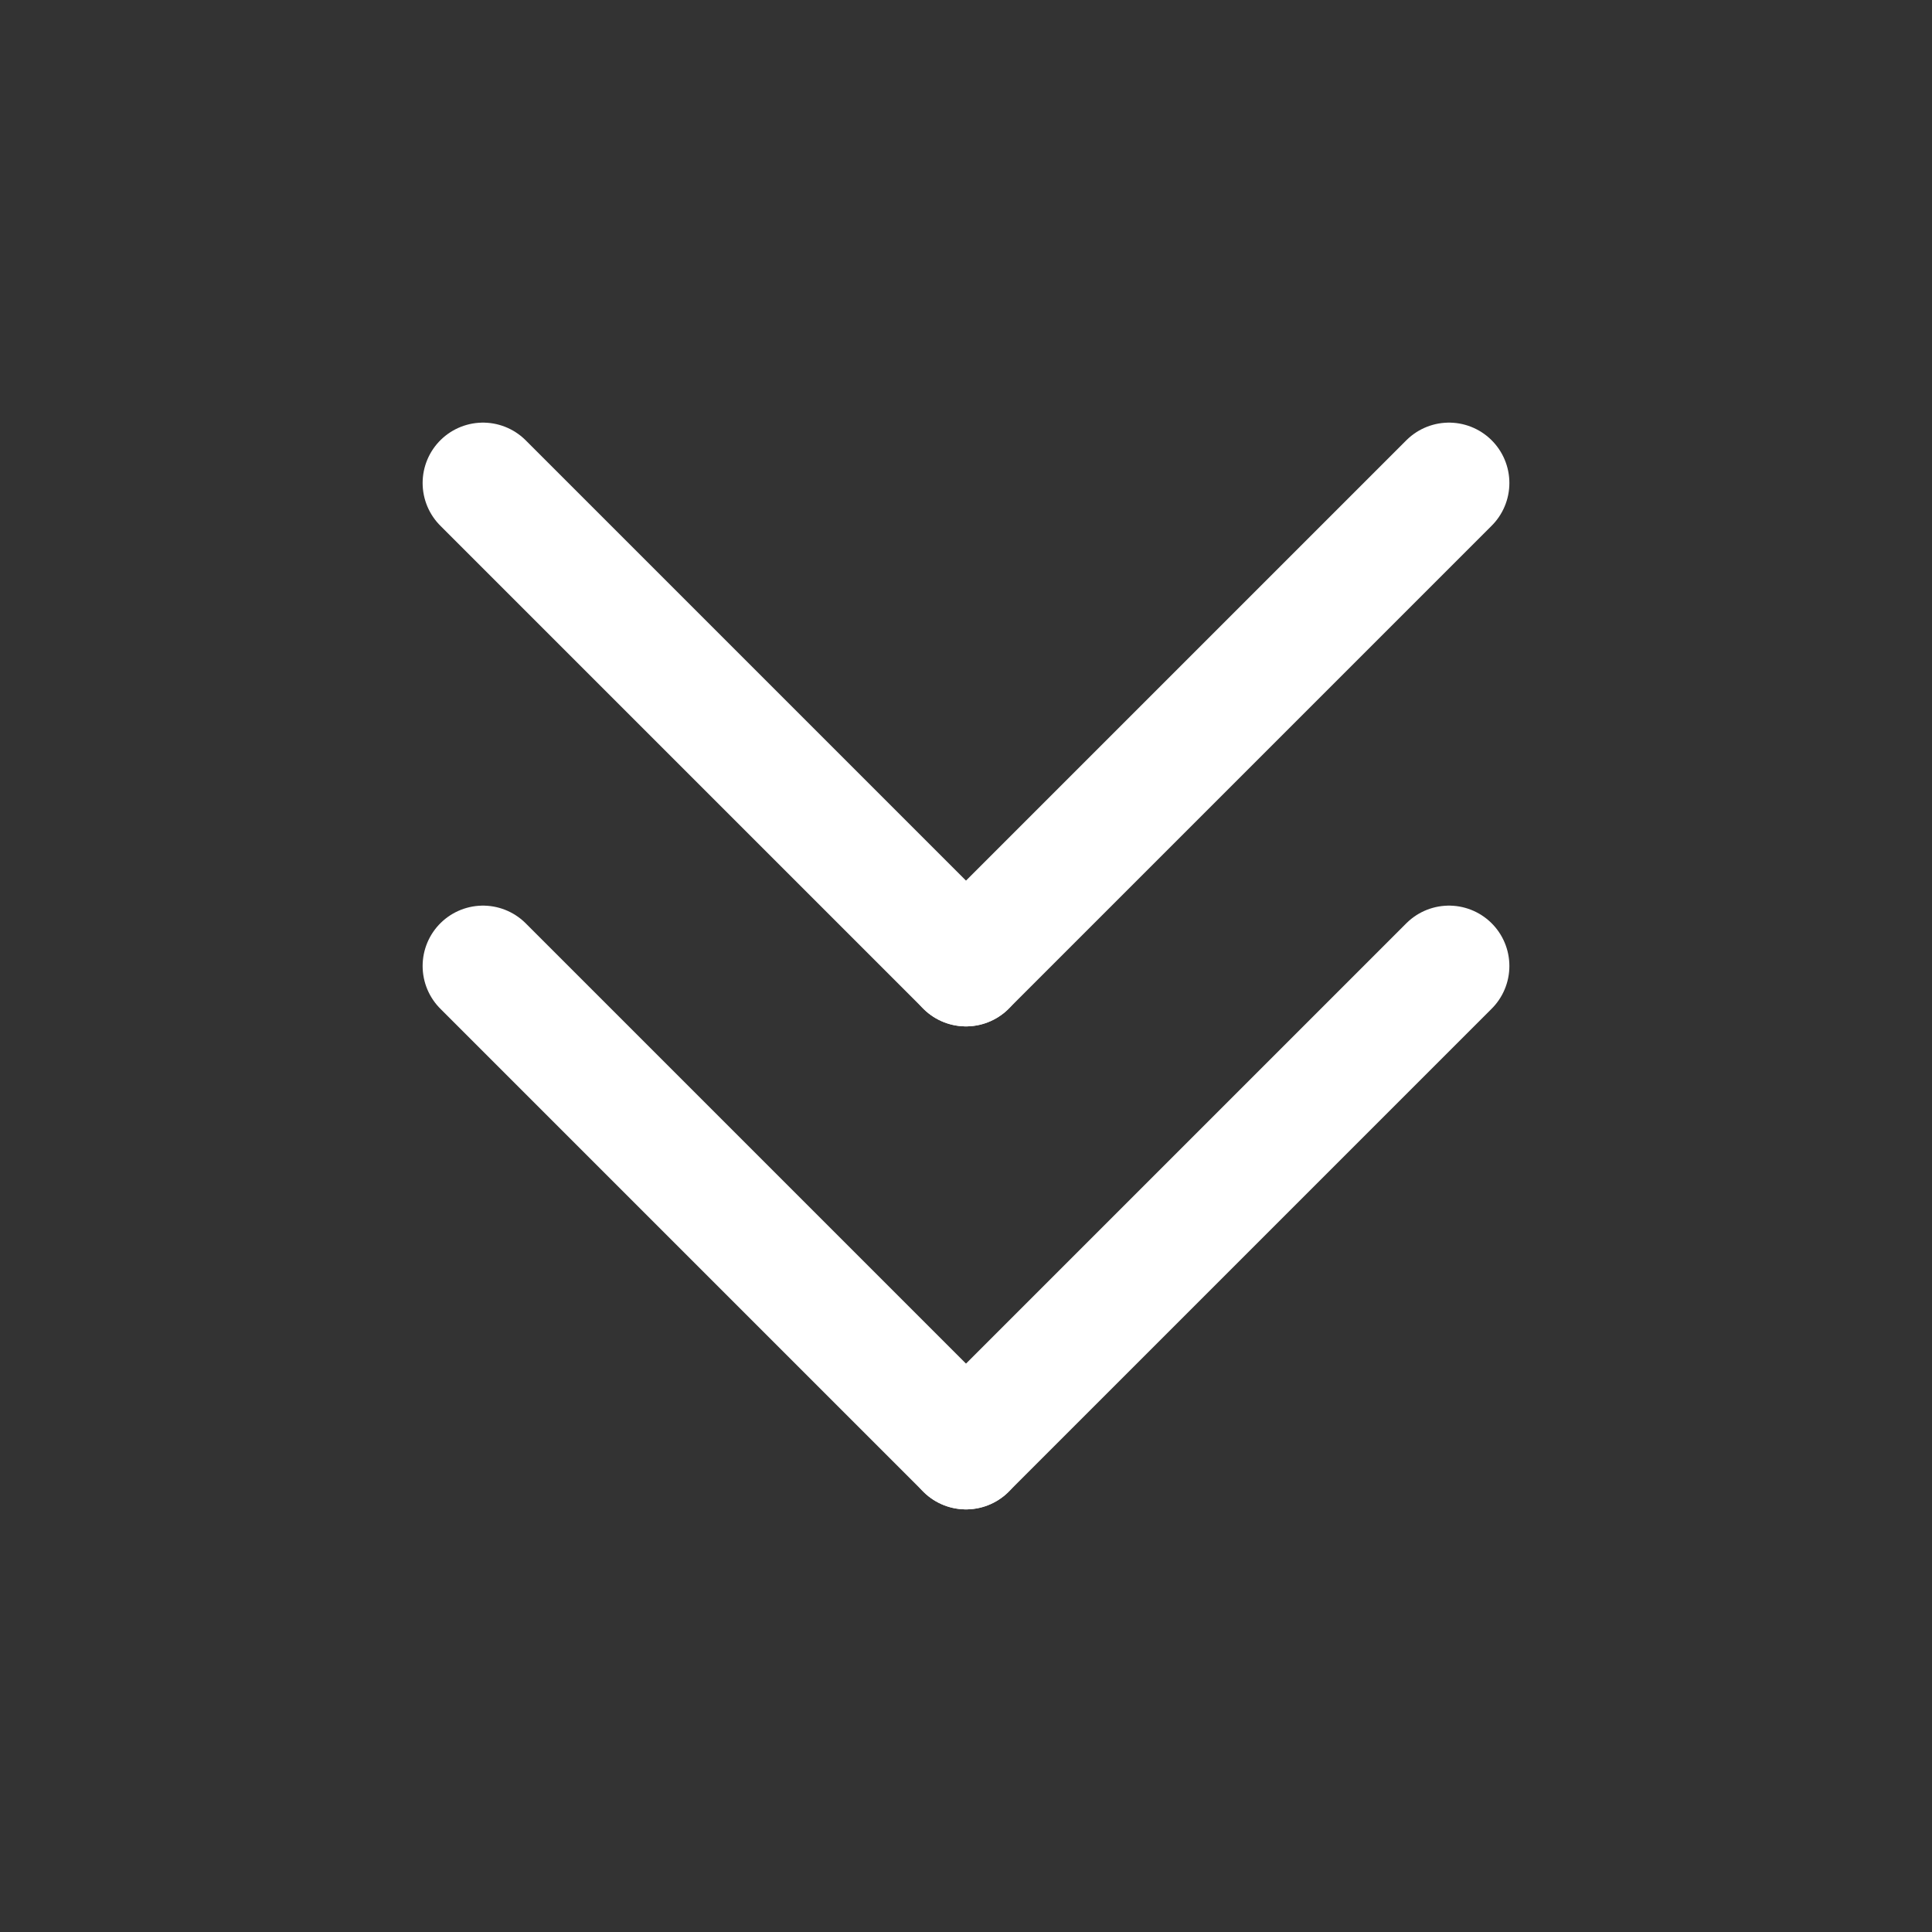 <?xml version="1.0" encoding="utf-8"?>
<!-- Generator: Adobe Illustrator 23.0.3, SVG Export Plug-In . SVG Version: 6.00 Build 0)  -->
<svg version="1.0" id="Layer_1" xmlns="http://www.w3.org/2000/svg" xmlns:xlink="http://www.w3.org/1999/xlink" x="0px" y="0px"
	 viewBox="0 0 16 16" enable-background="new 0 0 16 16" xml:space="preserve">
<rect x="0" y="0" width="16" height="16" fill="#333333" stroke="none"/>
<g id="expand">
	<g><line fill="none" stroke="#FFFFFF" stroke-width="1" stroke-linecap="round" stroke-miterlimit="10" x1="4" y1="4" x2="8" y2="8"/></g>
	<g><line fill="none" stroke="#FFFFFF" stroke-width="1" stroke-linecap="round" stroke-miterlimit="10" x1="8" y1="8" x2="12" y2="4"/></g>

	<g><line fill="none" stroke="#FFFFFF" stroke-width="1" stroke-linecap="round" stroke-miterlimit="10" x1="4" y1="8" x2="8" y2="12"/></g>
	<g><line fill="none" stroke="#FFFFFF" stroke-width="1" stroke-linecap="round" stroke-miterlimit="10" x1="8" y1="12" x2="12" y2="8"/></g>
</g>
</svg>
